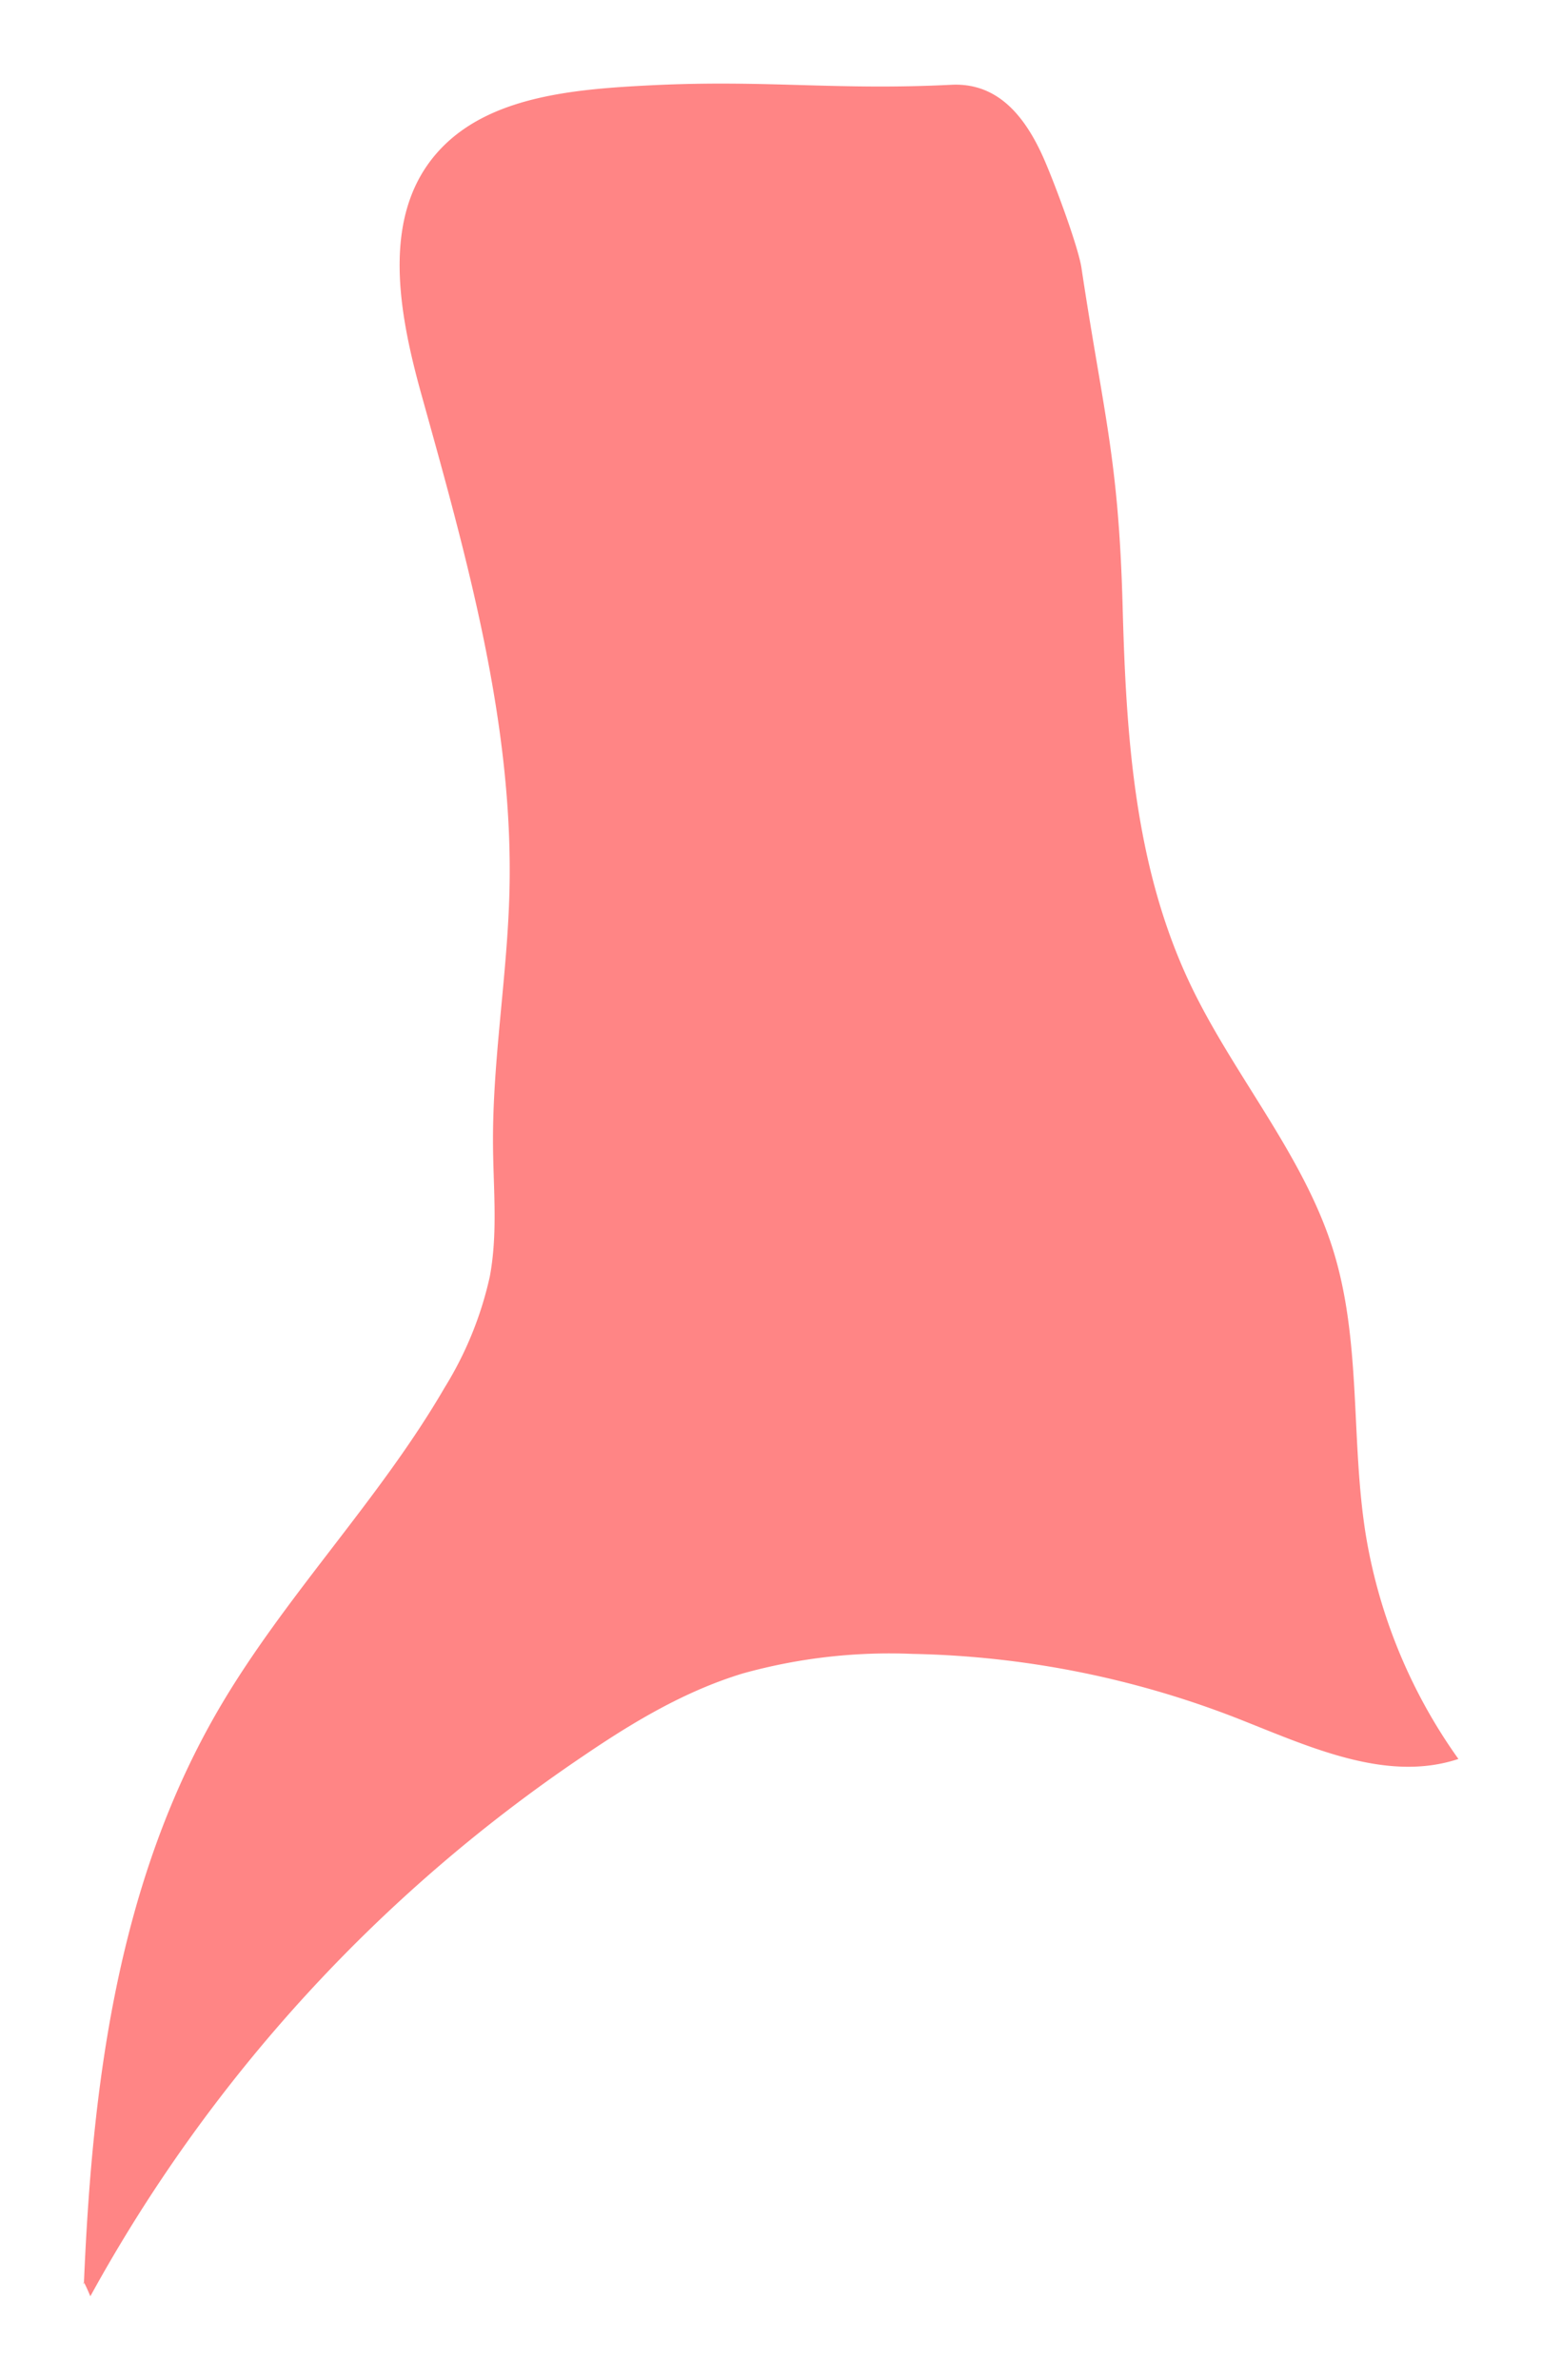 <svg xmlns="http://www.w3.org/2000/svg" xmlns:xlink="http://www.w3.org/1999/xlink" width="166.018" height="256.123" viewBox="0 0 166.018 256.123">
  <defs>
    <filter id="Path_697" x="0" y="0" width="166.018" height="256.123" filterUnits="userSpaceOnUse">
      <feOffset dy="3" input="SourceAlpha"/>
      <feGaussianBlur stdDeviation="3" result="blur"/>
      <feFlood flood-opacity="0.161"/>
      <feComposite operator="in" in2="blur"/>
      <feComposite in="SourceGraphic"/>
    </filter>
  </defs>
  <g transform="matrix(1, 0, 0, 1, 0, 0)" filter="url(#Path_697)">
    <path id="Path_697-2" data-name="Path 697" d="M277.649,452.771c.887-21.277,3.543-43.116,14.535-61.952,7.051-12.083,17.28-22.471,24.3-34.567a38.38,38.38,0,0,0,4.869-11.957c.873-4.641.387-9.387.347-14.094-.076-9.158,1.55-18.263,1.771-27.419.438-18.056-4.574-35.815-9.456-53.33-2.564-9.2-4.621-20.224,2.621-27.094,5.436-5.156,14.115-5.871,21.984-6.265,12.475-.624,19.944.565,32.418-.059,4.685-.235,7.775,2.905,10.024,8.085,1.246,2.868,3.663,9.437,3.991,11.611,2.4,15.924,4,20.461,4.433,36.409.373,13.811,1.239,27.96,7.264,40.656,4.61,9.712,12.118,18.288,15.339,28.446,3.163,9.976,1.925,20.634,3.586,30.9a57.584,57.584,0,0,0,9.963,24.066c-7.868,2.611-16.283-1.426-23.975-4.435A101.469,101.469,0,0,0,366.86,384.9a58.95,58.95,0,0,0-18.269,2.105c-6.289,1.912-11.9,5.292-17.2,8.9a166.905,166.905,0,0,0-53.042,58.124C277.931,453.065,277.513,452.1,277.649,452.771Z" transform="translate(-268.62 -209.91)" fill="#ff8585"/>
  </g>
</svg>
